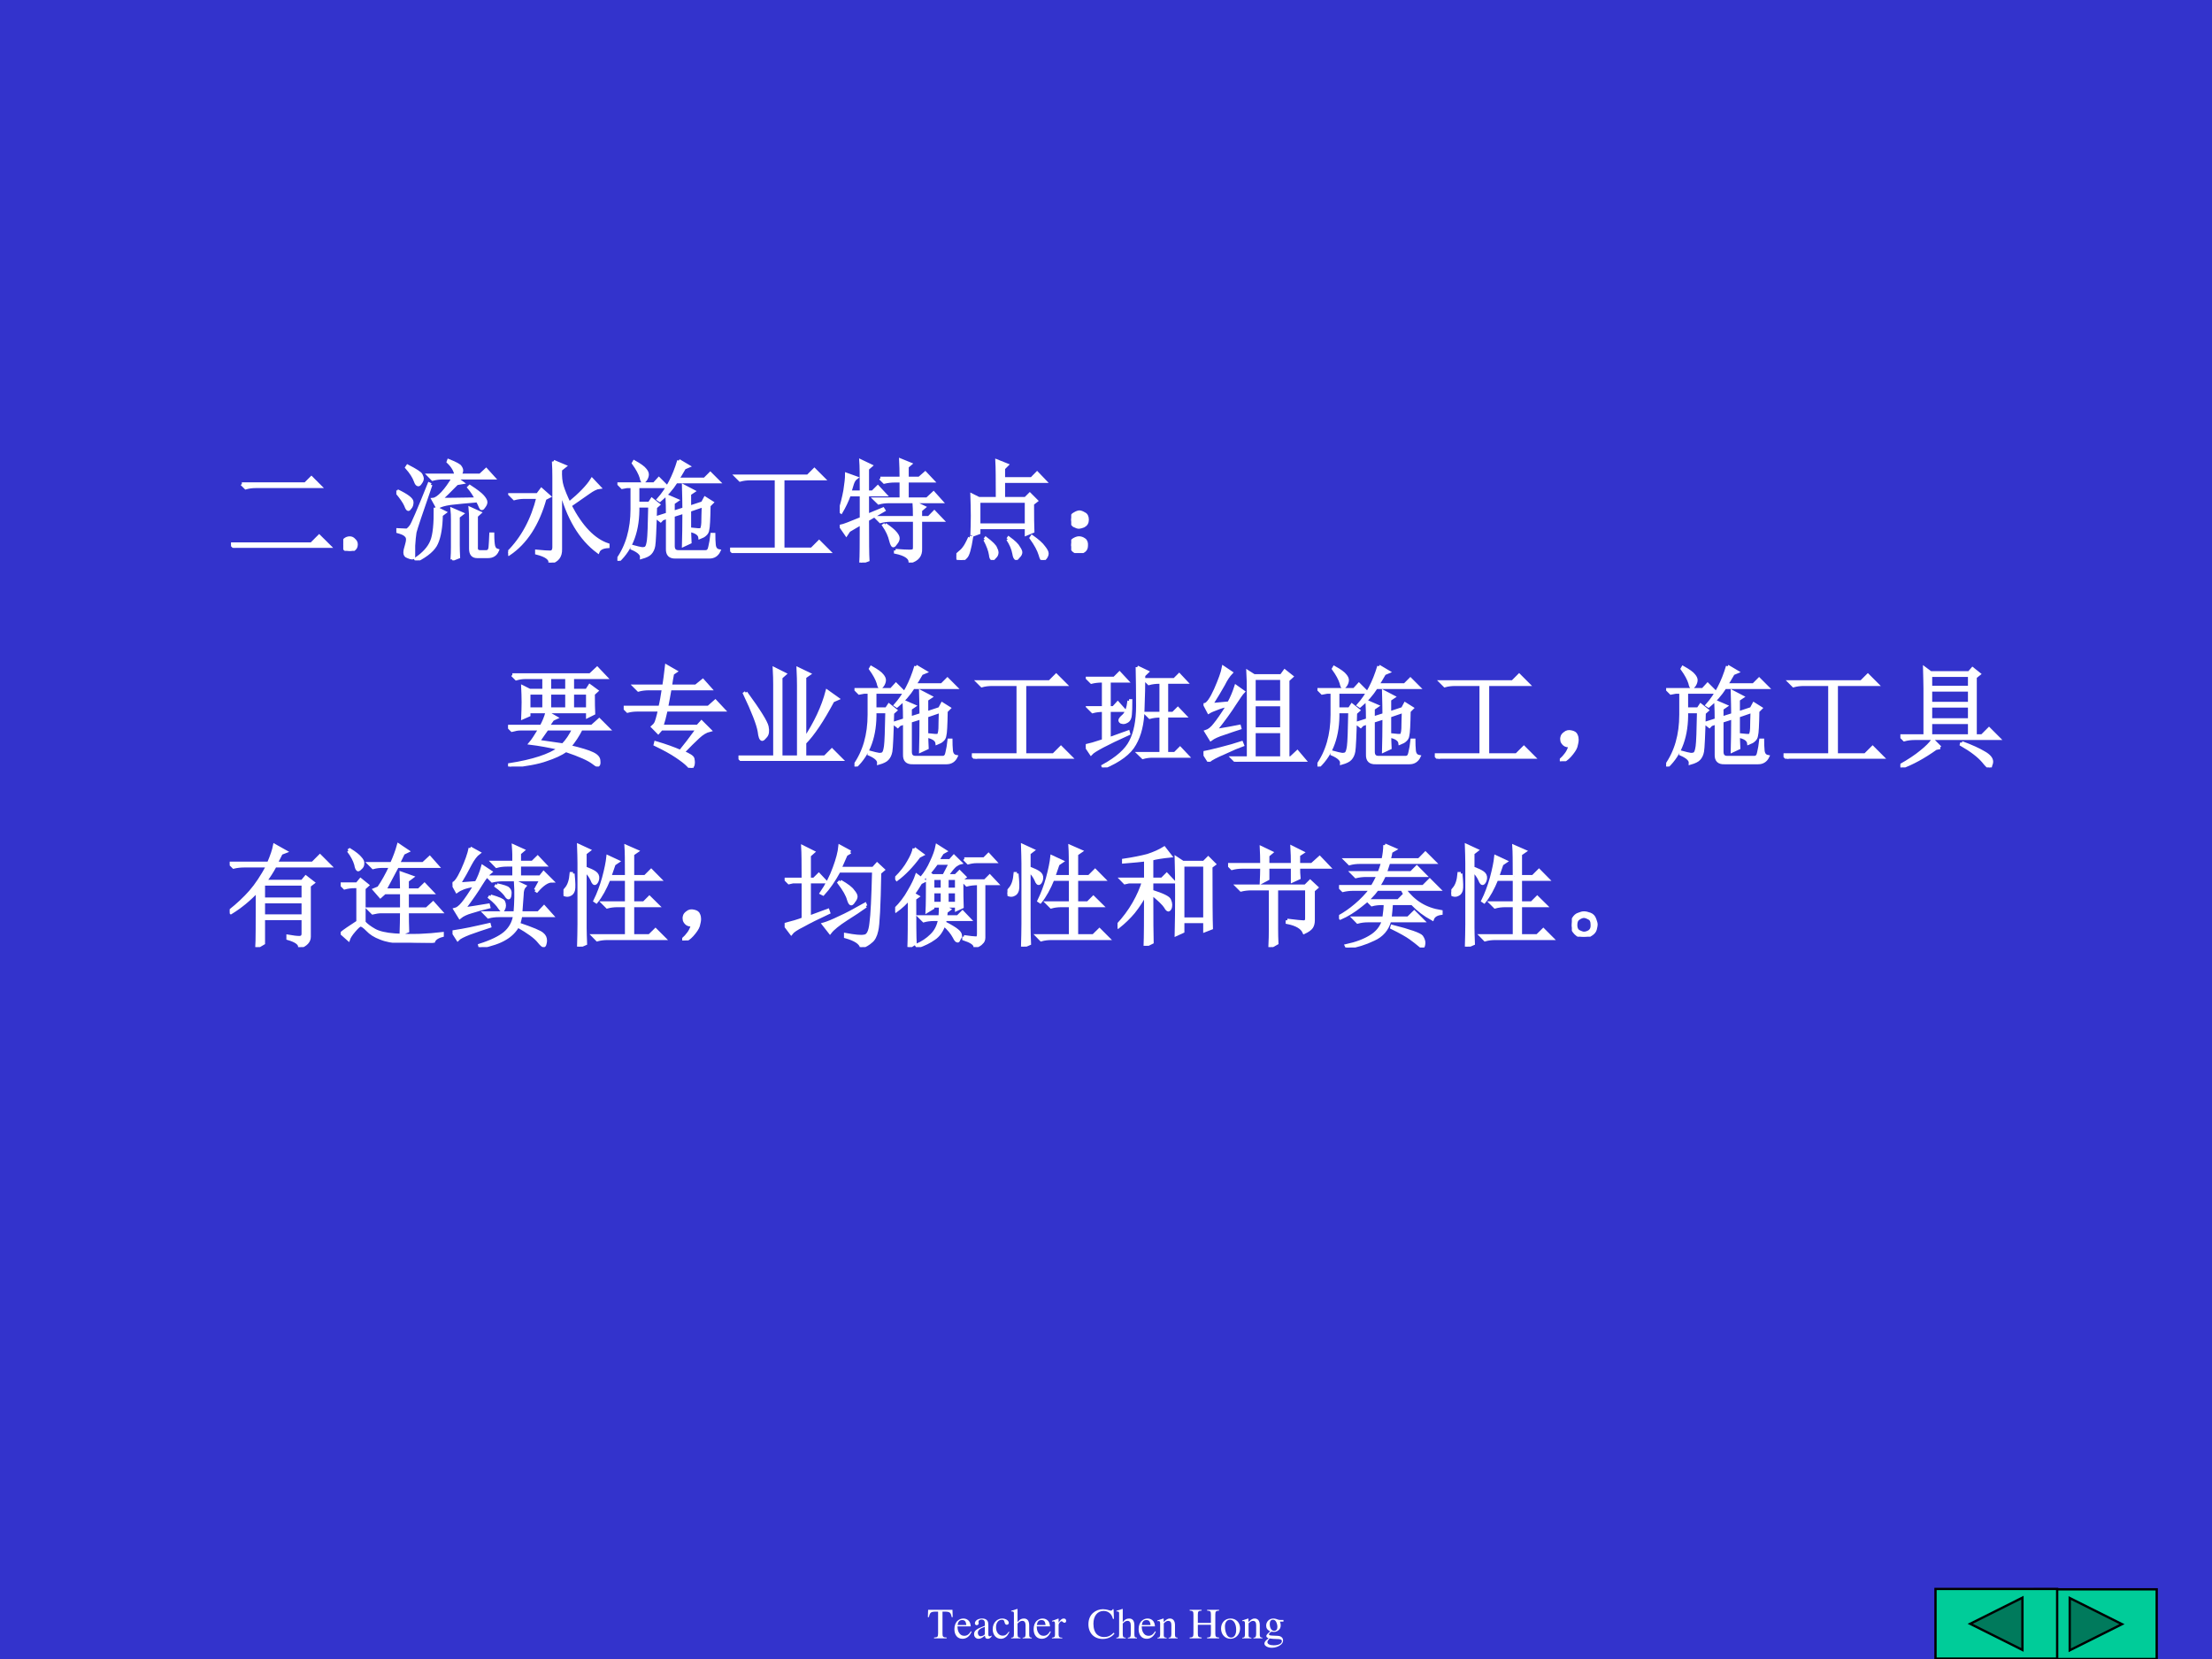 <?xml version="1.0" encoding="UTF-8" standalone="no"?>
<!DOCTYPE svg PUBLIC "-//W3C//DTD SVG 1.1//EN" "http://www.w3.org/Graphics/SVG/1.1/DTD/svg11.dtd">
<svg xmlns="http://www.w3.org/2000/svg" xmlns:xlink="http://www.w3.org/1999/xlink" version="1.1" width="720pt" height="540pt" viewBox="0 0 720 540">
<rect x="0" y="0" width="720" height="540" fill="#333333" stroke="none"/>
<g enable-background="new">
<g>
<g id="Layer-1" data-name="Artifact">
<clipPath id="cp47">
<path transform="matrix(1,0,0,-1,0,540)" d="M 0 0 L 720 0 L 720 540 L 0 540 Z " fill-rule="evenodd"/>
</clipPath>
<g clip-path="url(#cp47)">
<path transform="matrix(1,0,0,-1,0,540)" d="M 0 0 L 720 0 L 720 540 L 0 540 Z " fill="#3333cc" fill-rule="evenodd"/>
</g>
</g>
<g id="Layer-1" data-name="Span">
<clipPath id="cp48">
<path transform="matrix(1,0,0,-1,0,540)" d="M 0 0 L 720 0 L 720 540 L 0 540 Z " fill-rule="evenodd"/>
</clipPath>
<g clip-path="url(#cp48)">
<path transform="matrix(1,0,0,-1,0,540)" d="M 662.4 22.68 L 702 22.68 L 702 0 L 662.4 0 Z M 690.7 11.34 L 673.69 19.845 L 673.69 2.835 Z " fill="#00cc99" fill-rule="evenodd"/>
</g>
<path transform="matrix(1,0,0,-1,0,540)" d="M 690.7 11.34 L 673.69 19.845 L 673.69 2.835 Z " fill="#007a5c" fill-rule="evenodd"/>
<path transform="matrix(1,0,0,-1,0,540)" stroke-width=".75" stroke-linecap="butt" stroke-miterlimit="10" stroke-linejoin="miter" fill="none" stroke="#000000" d="M 690.7 11.34 L 673.69 2.835 L 673.69 19.845 Z "/>
<clipPath id="cp49">
<path transform="matrix(1,0,0,-1,0,540)" d="M 0 0 L 720 0 L 720 540 L 0 540 Z " fill-rule="evenodd"/>
</clipPath>
<g clip-path="url(#cp49)">
<path transform="matrix(1,0,0,-1,0,540)" stroke-width=".75" stroke-linecap="butt" stroke-miterlimit="10" stroke-linejoin="miter" fill="none" stroke="#000000" d="M 662.4 0 L 702 0 L 702 22.68 L 662.4 22.68 Z "/>
</g>
</g>
<g id="Layer-1" data-name="Span">
<path transform="matrix(1,0,0,-1,0,540)" d="M 630 22.8 L 669.6 22.8 L 669.6 .12 L 630 .12 Z M 641.29 11.46 L 658.3 19.965 L 658.3 2.955 Z " fill="#00cc99" fill-rule="evenodd"/>
<path transform="matrix(1,0,0,-1,0,540)" d="M 641.29 11.46 L 658.3 19.965 L 658.3 2.955 Z " fill="#007a5c" fill-rule="evenodd"/>
<path transform="matrix(1,0,0,-1,0,540)" stroke-width=".75" stroke-linecap="butt" stroke-miterlimit="10" stroke-linejoin="miter" fill="none" stroke="#000000" d="M 641.29 11.46 L 658.3 19.965 L 658.3 2.955 Z "/>
<clipPath id="cp50">
<path transform="matrix(1,0,0,-1,0,540)" d="M -0 0 L 720 0 L 720 540 L -0 540 Z " fill-rule="evenodd"/>
</clipPath>
<g clip-path="url(#cp50)">
<path transform="matrix(1,0,0,-1,0,540)" stroke-width=".75" stroke-linecap="butt" stroke-miterlimit="10" stroke-linejoin="miter" fill="none" stroke="#000000" d="M 630 .12 L 669.6 .12 L 669.6 22.8 L 630 22.8 Z "/>
</g>
</g>
<g id="Layer-1" data-name="Span">
<clipPath id="cp51">
<path transform="matrix(1,0,0,-1,0,540)" d="M 0 0 L 720 0 L 720 540 L 0 540 Z " fill-rule="evenodd"/>
</clipPath>
<g clip-path="url(#cp51)">
<symbol id="font_34_4bc">
<path d="M .098 .578 L .672 .578 L .727 .633 L .805 .555 L .223 .555 C .191 .555 .161 .551 .133 .543 L .098 .578 M 0 .035 L .727 .035 L .797 .105 L .891 .012 L .133 .012 C .096 .012 .064 .008 .035 0 L 0 .035 Z "/>
</symbol>
<use xlink:href="#font_34_4bc" transform="matrix(36,0,0,-36,75.193,178.325)" fill="#ffffff"/>
<use xlink:href="#font_34_4bc" stroke-width=".029" stroke-linecap="butt" stroke-miterlimit="10" stroke-linejoin="miter" transform="matrix(36,0,0,-36,75.193,178.325)" fill="none" stroke="#ffffff"/>
</g>
<clipPath id="cp53">
<path transform="matrix(1,0,0,-1,0,540)" d="M 0 0 L 720 0 L 720 540 L 0 540 Z " fill-rule="evenodd"/>
</clipPath>
<g clip-path="url(#cp53)">
<symbol id="font_36_11">
<path d="M .059 0 C .043 0 .029 .005 .016 .016 C .005 .026 0 .04 0 .059 C 0 .077 .005 .091 .016 .102 C .029 .112 .043 .117 .059 .117 C .074 .117 .087 .111 .098 .098 C .111 .087 .117 .074 .117 .059 C .117 .04 .111 .026 .098 .016 C .087 .005 .074 0 .059 0 Z "/>
</symbol>
<use xlink:href="#font_36_11" transform="matrix(36,0,0,-36,111.731,179.309)" fill="#ffffff"/>
<use xlink:href="#font_36_11" stroke-width=".029" stroke-linecap="butt" stroke-miterlimit="10" stroke-linejoin="miter" transform="matrix(36,0,0,-36,111.731,179.309)" fill="none" stroke="#ffffff"/>
</g>
<clipPath id="cp55">
<path transform="matrix(1,0,0,-1,0,540)" d="M 0 0 L 720 0 L 720 540 L 0 540 Z " fill-rule="evenodd"/>
</clipPath>
<g clip-path="url(#cp55)">
<symbol id="font_34_2371">
<path d="M .504 .008 C .507 .047 .508 .085 .508 .121 L .508 .371 C .508 .402 .507 .432 .504 .461 L .594 .422 L .559 .395 L .559 .141 C .559 .104 .56 .068 .562 .031 L .504 .008 M .352 .477 L .438 .434 L .406 .41 C .404 .298 .389 .214 .363 .156 C .34 .102 .28 .049 .184 0 L .176 .012 C .249 .061 .297 .115 .32 .172 C .344 .229 .354 .331 .352 .477 M .672 .105 L .672 .363 C .672 .405 .671 .44 .668 .469 L .754 .43 L .723 .402 L .723 .121 C .72 .092 .732 .078 .758 .078 L .812 .078 C .833 .078 .845 .091 .848 .117 C .85 .143 .853 .184 .855 .238 L .871 .238 C .871 .186 .874 .15 .879 .129 C .884 .108 .896 .095 .914 .09 C .898 .053 .87 .035 .828 .035 L .73 .035 C .691 .035 .672 .059 .672 .105 M .727 .555 C .703 .596 .68 .632 .656 .66 L .664 .668 C .724 .629 .763 .599 .781 .578 C .799 .557 .809 .54 .809 .527 C .809 .514 .803 .501 .793 .488 C .785 .475 .779 .469 .773 .469 C .768 .469 .764 .473 .762 .48 C .754 .499 .745 .518 .734 .539 C .633 .531 .552 .523 .492 .516 C .435 .508 .395 .496 .371 .48 L .332 .551 C .355 .553 .384 .573 .418 .609 C .452 .646 .484 .691 .516 .746 L .422 .746 C .388 .746 .357 .742 .328 .734 L .293 .77 L .539 .77 C .534 .811 .51 .852 .469 .891 L .473 .902 C .538 .876 .573 .857 .578 .844 C .586 .833 .59 .823 .59 .812 C .59 .799 .583 .785 .57 .77 L .758 .77 L .812 .82 L .879 .746 L .535 .746 L .594 .703 L .547 .695 C .479 .625 .43 .577 .398 .551 C .453 .551 .562 .552 .727 .555 M .312 .684 C .224 .431 .176 .288 .168 .254 C .163 .223 .159 .182 .156 .133 C .156 .086 .156 .053 .156 .035 C .156 .027 .151 .023 .141 .023 C .133 .023 .12 .027 .102 .035 C .086 .04 .078 .052 .078 .07 C .078 .086 .082 .105 .09 .129 C .098 .155 .102 .176 .102 .191 C .102 .207 .095 .22 .082 .23 C .072 .241 .047 .251 .008 .262 L .008 .277 C .055 .275 .083 .273 .094 .273 C .104 .276 .117 .288 .133 .309 C .148 .329 .203 .457 .297 .691 L .312 .684 M .008 .629 C .096 .587 .141 .553 .141 .527 C .141 .504 .135 .487 .125 .477 C .117 .466 .112 .461 .109 .461 C .102 .461 .094 .473 .086 .496 C .073 .527 .044 .569 0 .621 L .008 .629 M .102 .852 C .174 .815 .215 .789 .223 .773 C .23 .758 .234 .747 .234 .742 C .234 .729 .229 .716 .219 .703 C .211 .69 .204 .684 .199 .684 C .189 .684 .18 .695 .172 .719 C .159 .755 .133 .796 .094 .84 L .102 .852 Z "/>
</symbol>
<symbol id="font_34_2264">
<path d="M .41 .914 L .512 .871 L .473 .84 C .47 .78 .475 .729 .488 .688 C .501 .646 .522 .595 .551 .535 C .652 .618 .721 .69 .758 .75 L .824 .68 C .798 .677 .766 .661 .727 .633 C .685 .604 .629 .565 .559 .516 C .66 .32 .775 .202 .902 .16 L .902 .145 C .853 .142 .823 .126 .812 .098 C .654 .215 .54 .405 .473 .668 L .473 .121 C .475 .056 .444 .016 .379 0 C .382 .036 .341 .065 .258 .086 L .258 .102 C .318 .096 .358 .094 .379 .094 C .402 .094 .414 .109 .414 .141 L .414 .77 C .414 .819 .413 .867 .41 .914 M .008 .078 L 0 .09 C .13 .22 .22 .387 .27 .59 L .148 .59 C .115 .59 .083 .586 .055 .578 L .02 .613 L .266 .613 L .301 .66 L .371 .598 L .332 .578 C .267 .346 .159 .18 .008 .078 Z "/>
</symbol>
<symbol id="font_34_1bed">
<path d="M .555 .906 L .641 .855 L .605 .84 C .577 .79 .556 .757 .543 .738 L .789 .738 L .84 .789 L .914 .715 L .531 .715 C .49 .65 .44 .594 .383 .547 L .371 .555 C .452 .646 .513 .763 .555 .906 M .504 .438 L .602 .469 C .602 .526 .6 .595 .598 .676 L .688 .629 L .652 .605 L .652 .484 L .77 .523 L .793 .566 L .855 .527 L .828 .5 C .826 .375 .822 .302 .816 .281 C .814 .263 .806 .249 .793 .238 C .783 .228 .767 .219 .746 .211 C .743 .237 .72 .257 .676 .27 L .676 .285 C .717 .28 .743 .279 .754 .281 C .764 .284 .771 .305 .773 .344 C .773 .383 .775 .435 .777 .5 L .652 .457 L .652 .289 C .652 .253 .654 .212 .656 .168 L .598 .141 C .6 .216 .602 .316 .602 .441 L .504 .41 L .504 .133 C .504 .099 .52 .082 .551 .082 L .797 .082 C .818 .082 .831 .096 .836 .125 C .844 .156 .85 .194 .855 .238 L .871 .238 C .871 .207 .872 .176 .875 .145 C .878 .113 .892 .095 .918 .09 C .9 .053 .871 .035 .832 .035 L .527 .035 C .475 .033 .451 .057 .453 .109 L .453 .395 L .406 .379 L .391 .363 L .355 .391 L .453 .422 C .453 .471 .452 .526 .449 .586 L .539 .547 L .504 .523 L .504 .438 M .008 0 L 0 .008 C .089 .133 .133 .286 .133 .469 L .133 .672 L .086 .672 L .043 .664 L .012 .695 L .332 .695 L .375 .742 L .445 .672 L .184 .672 L .184 .52 L .289 .52 L .312 .555 L .371 .508 L .344 .484 C .339 .281 .333 .165 .328 .137 C .323 .108 .312 .086 .297 .07 C .284 .055 .258 .042 .219 .031 C .221 .06 .193 .087 .133 .113 L .137 .129 C .176 .118 .204 .112 .223 .109 C .243 .109 .257 .113 .262 .121 C .27 .129 .276 .15 .281 .184 C .286 .22 .29 .324 .293 .496 L .184 .496 C .189 .28 .13 .115 .008 0 M .152 .895 C .204 .866 .237 .842 .25 .824 C .263 .809 .27 .794 .27 .781 C .27 .766 .264 .75 .254 .734 C .243 .721 .237 .715 .234 .715 C .227 .715 .22 .728 .215 .754 C .204 .79 .181 .833 .145 .883 L .152 .895 Z "/>
</symbol>
<symbol id="font_34_1415">
<path d="M .055 .695 L .703 .695 L .762 .754 L .844 .672 L .477 .672 L .477 .035 L .738 .035 L .805 .102 L .895 .012 L .129 .012 C .095 .012 .064 .008 .035 0 L 0 .035 L .418 .035 L .418 .672 L .184 .672 C .15 .672 .118 .668 .09 .66 L .055 .695 Z "/>
</symbol>
<symbol id="font_34_28a9">
<path d="M .367 .762 L .555 .762 C .555 .829 .553 .884 .551 .926 L .637 .891 L .609 .867 L .609 .762 L .719 .762 L .773 .809 L .84 .738 L .609 .738 L .609 .574 L .789 .574 L .848 .629 L .918 .551 L .445 .551 C .411 .551 .38 .547 .352 .539 L .316 .574 L .555 .574 L .555 .738 L .496 .738 C .462 .738 .431 .734 .402 .727 L .367 .762 M .504 .109 C .564 .104 .605 .102 .629 .102 C .642 .102 .652 .103 .66 .105 C .671 .108 .676 .118 .676 .137 L .676 .383 L .461 .383 C .427 .383 .396 .379 .367 .371 L .332 .406 L .676 .406 C .676 .469 .674 .514 .672 .543 L .762 .5 L .73 .473 L .73 .406 L .805 .406 L .855 .457 L .926 .383 L .73 .383 L .73 .125 C .733 .065 .702 .026 .637 .008 C .634 .047 .59 .076 .504 .094 L .504 .109 M .41 .344 C .457 .312 .488 .286 .504 .266 C .52 .247 .527 .232 .527 .219 C .527 .206 .521 .191 .508 .176 C .497 .16 .49 .152 .484 .152 C .477 .152 .469 .168 .461 .199 C .451 .243 .43 .289 .398 .336 L .41 .344 M .191 0 C .194 .049 .195 .168 .195 .355 C .159 .335 .121 .312 .082 .289 L .059 .254 L .008 .328 C .034 .333 .096 .357 .195 .398 L .195 .613 L .086 .613 C .065 .556 .04 .504 .012 .457 L 0 .465 C .021 .53 .036 .592 .047 .652 C .057 .715 .062 .763 .062 .797 L .148 .766 C .133 .755 .121 .737 .113 .711 C .105 .685 .098 .66 .09 .637 L .195 .637 C .195 .785 .194 .879 .191 .918 L .281 .875 L .25 .848 L .25 .637 L .297 .637 L .344 .684 L .41 .613 L .25 .613 L .25 .426 L .391 .484 L .398 .473 L .25 .387 C .25 .189 .251 .068 .254 .023 L .191 0 Z "/>
</symbol>
<symbol id="font_34_26e9">
<path d="M .203 .531 L .203 .316 L .633 .316 L .633 .531 L .203 .531 M .141 .223 C .143 .277 .145 .336 .145 .398 C .145 .461 .143 .523 .141 .586 L .203 .555 L .371 .555 C .371 .729 .37 .842 .367 .895 L .457 .859 L .426 .828 L .426 .734 L .68 .734 L .73 .785 L .801 .711 L .426 .711 L .426 .555 L .625 .555 L .664 .594 L .723 .535 L .688 .508 C .688 .385 .689 .302 .691 .258 L .633 .234 L .633 .293 L .203 .293 L .203 .246 L .141 .223 M .121 .203 L .137 .203 C .121 .102 .104 .043 .086 .027 C .07 .009 .056 0 .043 0 C .035 0 .026 .004 .016 .012 C .005 .017 0 .023 0 .031 C 0 .039 .007 .048 .02 .059 C .043 .077 .06 .094 .07 .109 C .083 .125 .1 .156 .121 .203 M .258 .184 L .266 .195 C .32 .154 .35 .124 .355 .105 C .363 .09 .367 .078 .367 .07 C .367 .052 .361 .038 .348 .027 C .337 .014 .331 .008 .328 .008 C .318 .008 .311 .021 .309 .047 C .303 .086 .286 .132 .258 .184 M .465 .188 L .473 .199 C .522 .163 .552 .134 .562 .113 C .576 .092 .582 .078 .582 .07 C .582 .057 .576 .044 .562 .031 C .552 .018 .546 .012 .543 .012 C .533 .012 .525 .027 .52 .059 C .512 .103 .493 .146 .465 .188 M .676 .199 L .684 .211 C .736 .174 .771 .143 .789 .117 C .81 .091 .82 .072 .82 .059 C .82 .046 .815 .033 .805 .02 C .794 .007 .788 0 .785 0 C .775 0 .766 .016 .758 .047 C .745 .091 .717 .142 .676 .199 Z "/>
</symbol>
<symbol id="font_34_2d6">
<path d="M .117 .121 C .133 .111 .139 .092 .137 .066 C .137 .043 .128 .026 .109 .016 C .091 .005 .078 0 .07 0 C .062 0 .049 .005 .031 .016 C .013 .026 .003 .044 0 .07 C 0 .096 .008 .113 .023 .121 C .042 .132 .057 .137 .07 .137 C .086 .137 .102 .132 .117 .121 M .117 .355 C .135 .348 .145 .329 .145 .301 C .145 .275 .134 .257 .113 .246 C .092 .238 .078 .234 .07 .234 C .057 .234 .042 .24 .023 .25 C .008 .263 0 .281 0 .305 C .003 .331 .013 .348 .031 .355 C .049 .366 .064 .371 .074 .371 C .085 .371 .099 .366 .117 .355 Z "/>
</symbol>
<use xlink:href="#font_34_2371" transform="matrix(36,0,0,-36,129.007,182.403)" fill="#ffffff"/>
<use xlink:href="#font_34_2264" transform="matrix(36,0,0,-36,165.408,183.106)" fill="#ffffff"/>
<use xlink:href="#font_34_1bed" transform="matrix(36,0,0,-36,200.966,182.544)" fill="#ffffff"/>
<use xlink:href="#font_34_1415" transform="matrix(36,0,0,-36,237.648,180.013)" fill="#ffffff"/>
<use xlink:href="#font_34_28a9" transform="matrix(36,0,0,-36,273.346,183.106)" fill="#ffffff"/>
<use xlink:href="#font_34_26e9" transform="matrix(36,0,0,-36,311.294,182.263)" fill="#ffffff"/>
<use xlink:href="#font_34_2d6" transform="matrix(36,0,0,-36,348.68,180.013)" fill="#ffffff"/>
<use xlink:href="#font_34_2371" stroke-width=".029" stroke-linecap="butt" stroke-miterlimit="10" stroke-linejoin="miter" transform="matrix(36,0,0,-36,129.007,182.403)" fill="none" stroke="#ffffff"/>
<use xlink:href="#font_34_2264" stroke-width=".029" stroke-linecap="butt" stroke-miterlimit="10" stroke-linejoin="miter" transform="matrix(36,0,0,-36,165.408,183.106)" fill="none" stroke="#ffffff"/>
<use xlink:href="#font_34_1bed" stroke-width=".029" stroke-linecap="butt" stroke-miterlimit="10" stroke-linejoin="miter" transform="matrix(36,0,0,-36,200.966,182.544)" fill="none" stroke="#ffffff"/>
<use xlink:href="#font_34_1415" stroke-width=".029" stroke-linecap="butt" stroke-miterlimit="10" stroke-linejoin="miter" transform="matrix(36,0,0,-36,237.648,180.013)" fill="none" stroke="#ffffff"/>
<use xlink:href="#font_34_28a9" stroke-width=".029" stroke-linecap="butt" stroke-miterlimit="10" stroke-linejoin="miter" transform="matrix(36,0,0,-36,273.346,183.106)" fill="none" stroke="#ffffff"/>
<use xlink:href="#font_34_26e9" stroke-width=".029" stroke-linecap="butt" stroke-miterlimit="10" stroke-linejoin="miter" transform="matrix(36,0,0,-36,311.294,182.263)" fill="none" stroke="#ffffff"/>
<use xlink:href="#font_34_2d6" stroke-width=".029" stroke-linecap="butt" stroke-miterlimit="10" stroke-linejoin="miter" transform="matrix(36,0,0,-36,348.68,180.013)" fill="none" stroke="#ffffff"/>
</g>
</g>
<g id="Layer-1" data-name="Span">
<clipPath id="cp56">
<path transform="matrix(1,0,0,-1,0,540)" d="M 0 0 L 720 0 L 720 540 L 0 540 Z " fill-rule="evenodd"/>
</clipPath>
<g clip-path="url(#cp56)">
<symbol id="font_36_3">
<path d="M 0 0 L 0 0 Z "/>
</symbol>
<use xlink:href="#font_36_3" transform="matrix(36.024,0,0,-36.024,73.224,246.41)" fill="#ffffff"/>
<use xlink:href="#font_36_3" transform="matrix(36.024,0,0,-36.024,91.344,246.41)" fill="#ffffff"/>
<use xlink:href="#font_36_3" transform="matrix(36.024,0,0,-36.024,109.464,246.41)" fill="#ffffff"/>
<use xlink:href="#font_36_3" transform="matrix(36.024,0,0,-36.024,127.584,246.41)" fill="#ffffff"/>
<use xlink:href="#font_36_3" transform="matrix(36.024,0,0,-36.024,145.704,246.41)" fill="#ffffff"/>
<use xlink:href="#font_36_3" stroke-width=".029" stroke-linecap="butt" stroke-miterlimit="10" stroke-linejoin="miter" transform="matrix(36.024,0,0,-36.024,73.224,246.41)" fill="none" stroke="#ffffff"/>
<use xlink:href="#font_36_3" stroke-width=".029" stroke-linecap="butt" stroke-miterlimit="10" stroke-linejoin="miter" transform="matrix(36.024,0,0,-36.024,91.344,246.41)" fill="none" stroke="#ffffff"/>
<use xlink:href="#font_36_3" stroke-width=".029" stroke-linecap="butt" stroke-miterlimit="10" stroke-linejoin="miter" transform="matrix(36.024,0,0,-36.024,109.464,246.41)" fill="none" stroke="#ffffff"/>
<use xlink:href="#font_36_3" stroke-width=".029" stroke-linecap="butt" stroke-miterlimit="10" stroke-linejoin="miter" transform="matrix(36.024,0,0,-36.024,127.584,246.41)" fill="none" stroke="#ffffff"/>
<use xlink:href="#font_36_3" stroke-width=".029" stroke-linecap="butt" stroke-miterlimit="10" stroke-linejoin="miter" transform="matrix(36.024,0,0,-36.024,145.704,246.41)" fill="none" stroke="#ffffff"/>
</g>
<clipPath id="cp57">
<path transform="matrix(1,0,0,-1,0,540)" d="M 0 0 L 720 0 L 720 540 L 0 540 Z " fill-rule="evenodd"/>
</clipPath>
<g clip-path="url(#cp57)">
<symbol id="font_34_3fb1">
<path d="M .375 .805 L .375 .688 L .531 .688 L .531 .805 L .375 .805 M .188 .664 L .188 .52 L .324 .52 L .324 .664 L .188 .664 M .375 .664 L .375 .52 L .531 .52 L .531 .664 L .375 .664 M .582 .664 L .582 .52 L .719 .52 L .719 .664 L .582 .664 M .039 .828 L .742 .828 L .805 .887 L .883 .805 L .582 .805 L .582 .688 L .711 .688 L .738 .73 L .801 .684 L .77 .656 C .77 .576 .771 .517 .773 .48 L .719 .453 L .719 .496 L .188 .496 L .188 .465 L .133 .441 C .135 .491 .137 .538 .137 .582 C .137 .629 .135 .674 .133 .719 L .195 .688 L .324 .688 L .324 .805 L .156 .805 C .13 .805 .103 .801 .074 .793 L .039 .828 M .352 .34 C .333 .314 .307 .276 .273 .227 C .331 .219 .405 .208 .496 .195 C .533 .232 .565 .28 .594 .34 L .352 .34 M .352 .488 L .434 .441 L .402 .426 C .389 .408 .375 .387 .359 .363 L .758 .363 L .824 .422 L .906 .34 L .66 .34 C .632 .283 .596 .229 .555 .18 C .656 .156 .725 .135 .762 .117 C .801 .099 .82 .077 .82 .051 C .823 .025 .819 .012 .809 .012 C .801 .012 .788 .02 .77 .035 C .73 .066 .648 .103 .523 .145 C .477 .113 .417 .086 .344 .062 C .273 .036 .164 .016 .016 0 L .012 .016 C .225 .049 .376 .099 .465 .164 C .371 .185 .284 .201 .203 .211 C .221 .232 .25 .275 .289 .34 L .109 .34 C .089 .34 .064 .336 .035 .328 L 0 .363 L .301 .363 C .324 .405 .341 .447 .352 .488 Z "/>
</symbol>
<symbol id="font_34_443">
<path d="M .328 .547 C .339 .591 .349 .647 .359 .715 L .227 .715 C .193 .715 .161 .711 .133 .703 L .098 .738 L .363 .738 C .371 .788 .379 .848 .387 .918 L .469 .871 L .441 .852 C .434 .815 .427 .777 .422 .738 L .652 .738 L .715 .789 L .781 .715 L .418 .715 C .408 .655 .397 .599 .387 .547 L .766 .547 L .828 .602 L .902 .523 L .383 .523 C .37 .464 .357 .414 .344 .375 L .668 .375 L .703 .414 L .777 .34 C .743 .332 .708 .311 .672 .277 C .635 .243 .59 .198 .535 .141 C .592 .117 .622 .098 .625 .082 C .628 .066 .629 .055 .629 .047 C .629 .034 .626 .023 .621 .016 C .618 .005 .616 0 .613 0 C .605 0 .595 .008 .582 .023 C .559 .047 .523 .074 .477 .105 C .43 .137 .366 .172 .285 .211 L .289 .227 C .378 .201 .452 .174 .512 .148 C .551 .195 .603 .263 .668 .352 L .34 .352 L .312 .32 L .262 .371 C .275 .382 .284 .392 .289 .402 C .297 .415 .309 .456 .324 .523 L .129 .523 C .095 .523 .064 .52 .035 .512 L 0 .547 L .328 .547 Z "/>
</symbol>
<symbol id="font_34_44a">
<path d="M .066 .617 C .186 .453 .25 .35 .258 .309 C .266 .27 .262 .241 .246 .223 C .23 .204 .22 .195 .215 .195 C .202 .195 .193 .219 .188 .266 C .177 .331 .133 .445 .055 .609 L .066 .617 M .328 .688 C .328 .729 .327 .777 .324 .832 L .418 .785 L .383 .754 L .383 .035 L .543 .035 L .543 .684 C .543 .72 .542 .77 .539 .832 L .637 .785 L .598 .758 L .598 .195 C .697 .344 .764 .488 .801 .629 L .895 .562 L .852 .543 C .758 .366 .673 .24 .598 .164 L .598 .035 L .781 .035 L .844 .098 L .93 .012 L .129 .012 C .095 .012 .064 .008 .035 0 L 0 .035 L .328 .035 L .328 .688 Z "/>
</symbol>
<symbol id="font_34_2a1d">
<path d="M .391 .602 L .406 .602 C .406 .547 .405 .505 .402 .477 C .4 .448 .391 .428 .375 .418 C .362 .41 .35 .406 .34 .406 C .335 .406 .328 .408 .32 .41 C .312 .415 .309 .421 .309 .426 C .309 .434 .319 .447 .34 .465 C .366 .488 .383 .534 .391 .602 M .465 .906 L .555 .863 L .523 .832 C .523 .751 .521 .647 .516 .52 C .513 .395 .488 .292 .441 .211 C .397 .13 .303 .06 .16 0 L .156 .012 C .284 .082 .367 .156 .406 .234 C .448 .315 .469 .422 .469 .555 C .469 .69 .467 .807 .465 .906 M .211 .258 L .383 .32 L .387 .305 C .186 .214 .073 .154 .047 .125 L 0 .195 C .029 .201 .082 .216 .16 .242 L .16 .516 C .124 .516 .091 .512 .062 .504 L .027 .539 L .16 .539 L .16 .781 L .145 .781 C .111 .781 .079 .777 .051 .77 L .016 .805 L .258 .805 L .305 .852 L .371 .781 L .211 .781 L .211 .539 L .25 .539 L .289 .582 L .348 .516 L .211 .516 L .211 .258 M .535 .793 L .801 .793 L .844 .836 L .906 .77 L .73 .77 L .73 .488 L .789 .488 L .832 .531 L .895 .465 L .73 .465 L .73 .125 L .805 .125 L .852 .172 L .918 .102 L .602 .102 C .573 .102 .544 .098 .516 .09 L .48 .125 L .68 .125 L .68 .465 C .641 .465 .607 .461 .578 .453 L .543 .488 L .68 .488 L .68 .77 L .664 .77 C .63 .77 .599 .766 .57 .758 L .535 .793 Z "/>
</symbol>
<symbol id="font_34_34f4">
<path d="M .105 .281 C .204 .297 .277 .31 .324 .32 L .328 .305 C .294 .294 .247 .279 .188 .258 C .13 .24 .09 .221 .066 .203 L .023 .273 C .049 .281 .076 .302 .102 .336 C .13 .37 .171 .428 .223 .512 C .184 .504 .148 .493 .117 .48 C .089 .47 .065 .46 .047 .449 L .012 .516 C .038 .521 .07 .566 .109 .652 C .148 .741 .172 .807 .18 .852 L .25 .805 C .227 .781 .203 .746 .18 .699 C .154 .652 .117 .591 .07 .516 L .23 .531 C .257 .581 .277 .63 .293 .68 L .359 .633 C .346 .62 .32 .583 .281 .523 C .242 .461 .184 .38 .105 .281 M 0 .082 C .031 .087 .082 .099 .152 .117 C .225 .135 .289 .154 .344 .172 L .352 .152 C .315 .139 .26 .116 .188 .082 C .115 .051 .068 .026 .047 .008 L 0 .082 M .457 .754 L .457 .539 L .707 .539 L .707 .754 L .457 .754 M .457 .516 L .457 .297 L .707 .297 L .707 .516 L .457 .516 M .457 .273 L .457 .035 L .707 .035 L .707 .273 L .457 .273 M .406 .586 C .406 .693 .405 .768 .402 .812 L .457 .777 L .703 .777 L .734 .82 L .797 .77 L .762 .738 L .762 .035 L .789 .035 L .848 .09 L .914 .012 L .391 .012 C .357 .012 .326 .008 .297 0 L .262 .035 L .406 .035 L .406 .586 Z "/>
</symbol>
<use xlink:href="#font_34_3fb1" transform="matrix(36.024,0,0,-36.024,165.368,249.506)" fill="#ffffff"/>
<use xlink:href="#font_34_443" transform="matrix(36.024,0,0,-36.024,203.013,249.928)" fill="#ffffff"/>
<use xlink:href="#font_34_44a" transform="matrix(36.024,0,0,-36.024,240.377,247.676)" fill="#ffffff"/>
<use xlink:href="#font_34_1bed" transform="matrix(36.024,0,0,-36.024,278.13,249.506)" fill="#ffffff"/>
<use xlink:href="#font_34_1415" transform="matrix(36.024,0,0,-36.024,316.338,246.973)" fill="#ffffff"/>
<use xlink:href="#font_34_2a1d" transform="matrix(36.024,0,0,-36.024,353.42,249.787)" fill="#ffffff"/>
<use xlink:href="#font_34_34f4" transform="matrix(36.024,0,0,-36.024,391.736,247.958)" fill="#ffffff"/>
<use xlink:href="#font_34_1bed" transform="matrix(36.024,0,0,-36.024,428.818,249.506)" fill="#ffffff"/>
<use xlink:href="#font_34_1415" transform="matrix(36.024,0,0,-36.024,467.026,246.973)" fill="#ffffff"/>
<use xlink:href="#font_34_3fb1" stroke-width=".029" stroke-linecap="butt" stroke-miterlimit="10" stroke-linejoin="miter" transform="matrix(36.024,0,0,-36.024,165.368,249.506)" fill="none" stroke="#ffffff"/>
<use xlink:href="#font_34_443" stroke-width=".029" stroke-linecap="butt" stroke-miterlimit="10" stroke-linejoin="miter" transform="matrix(36.024,0,0,-36.024,203.013,249.928)" fill="none" stroke="#ffffff"/>
<use xlink:href="#font_34_44a" stroke-width=".029" stroke-linecap="butt" stroke-miterlimit="10" stroke-linejoin="miter" transform="matrix(36.024,0,0,-36.024,240.377,247.676)" fill="none" stroke="#ffffff"/>
<use xlink:href="#font_34_1bed" stroke-width=".029" stroke-linecap="butt" stroke-miterlimit="10" stroke-linejoin="miter" transform="matrix(36.024,0,0,-36.024,278.13,249.506)" fill="none" stroke="#ffffff"/>
<use xlink:href="#font_34_1415" stroke-width=".029" stroke-linecap="butt" stroke-miterlimit="10" stroke-linejoin="miter" transform="matrix(36.024,0,0,-36.024,316.338,246.973)" fill="none" stroke="#ffffff"/>
<use xlink:href="#font_34_2a1d" stroke-width=".029" stroke-linecap="butt" stroke-miterlimit="10" stroke-linejoin="miter" transform="matrix(36.024,0,0,-36.024,353.42,249.787)" fill="none" stroke="#ffffff"/>
<use xlink:href="#font_34_34f4" stroke-width=".029" stroke-linecap="butt" stroke-miterlimit="10" stroke-linejoin="miter" transform="matrix(36.024,0,0,-36.024,391.736,247.958)" fill="none" stroke="#ffffff"/>
<use xlink:href="#font_34_1bed" stroke-width=".029" stroke-linecap="butt" stroke-miterlimit="10" stroke-linejoin="miter" transform="matrix(36.024,0,0,-36.024,428.818,249.506)" fill="none" stroke="#ffffff"/>
<use xlink:href="#font_34_1415" stroke-width=".029" stroke-linecap="butt" stroke-miterlimit="10" stroke-linejoin="miter" transform="matrix(36.024,0,0,-36.024,467.026,246.973)" fill="none" stroke="#ffffff"/>
</g>
<clipPath id="cp58">
<path transform="matrix(1,0,0,-1,0,540)" d="M 0 0 L 720 0 L 720 540 L 0 540 Z " fill-rule="evenodd"/>
</clipPath>
<g clip-path="url(#cp58)">
<symbol id="font_34_2c8">
<path d="M .055 .061 C .07 .079 .083 .105 .094 .139 C .07 .139 .053 .143 .043 .151 C .033 .159 .025 .169 .02 .182 C .017 .195 .017 .207 .02 .217 C .022 .23 .031 .242 .047 .253 C .062 .266 .082 .27 .105 .264 C .129 .259 .143 .249 .148 .233 C .154 .22 .156 .207 .156 .194 C .156 .178 .152 .158 .145 .132 C .137 .108 .118 .081 .09 .049 C .064 .021 .042 .005 .023 .003 C .008 0 0 0 0 .003 C 0 .005 .004 .009 .012 .014 C .027 .027 .042 .043 .055 .061 Z "/>
</symbol>
<use xlink:href="#font_34_2c8" transform="matrix(36.024,0,0,-36.024,507.712,247.77)" fill="#ffffff"/>
<use xlink:href="#font_34_2c8" stroke-width=".029" stroke-linecap="butt" stroke-miterlimit="10" stroke-linejoin="miter" transform="matrix(36.024,0,0,-36.024,507.712,247.77)" fill="none" stroke="#ffffff"/>
</g>
<clipPath id="cp59">
<path transform="matrix(1,0,0,-1,0,540)" d="M 0 0 L 720 0 L 720 540 L 0 540 Z " fill-rule="evenodd"/>
</clipPath>
<g clip-path="url(#cp59)">
<symbol id="font_34_7a7">
<path d="M .359 .18 L .32 .172 C .211 .094 .105 .036 .004 0 L 0 .016 C .078 .06 .141 .102 .188 .141 C .237 .18 .272 .215 .293 .246 L .359 .18 M .555 .223 C .641 .191 .707 .161 .754 .133 C .801 .107 .824 .079 .824 .051 C .824 .043 .822 .033 .816 .02 C .814 .007 .811 0 .809 0 C .798 0 .779 .018 .75 .055 C .708 .104 .642 .155 .551 .207 L .555 .223 M .273 .832 L .273 .723 L .625 .723 L .625 .832 L .273 .832 M .273 .699 L .273 .578 L .625 .578 L .625 .699 L .273 .699 M .273 .555 L .273 .43 L .625 .43 L .625 .555 L .273 .555 M .273 .406 L .273 .285 L .625 .285 L .625 .406 L .273 .406 M .223 .711 C .223 .75 .221 .811 .219 .895 L .273 .855 L .621 .855 L .652 .891 L .711 .844 L .676 .816 L .676 .285 L .738 .285 L .801 .348 L .887 .262 L .129 .262 C .095 .262 .064 .258 .035 .25 L 0 .285 L .223 .285 L .223 .711 Z "/>
</symbol>
<use xlink:href="#font_34_1bed" transform="matrix(36.024,0,0,-36.024,542.327,249.506)" fill="#ffffff"/>
<use xlink:href="#font_34_1415" transform="matrix(36.024,0,0,-36.024,580.534,246.973)" fill="#ffffff"/>
<use xlink:href="#font_34_7a7" transform="matrix(36.024,0,0,-36.024,618.569,249.787)" fill="#ffffff"/>
<use xlink:href="#font_34_1bed" stroke-width=".029" stroke-linecap="butt" stroke-miterlimit="10" stroke-linejoin="miter" transform="matrix(36.024,0,0,-36.024,542.327,249.506)" fill="none" stroke="#ffffff"/>
<use xlink:href="#font_34_1415" stroke-width=".029" stroke-linecap="butt" stroke-miterlimit="10" stroke-linejoin="miter" transform="matrix(36.024,0,0,-36.024,580.534,246.973)" fill="none" stroke="#ffffff"/>
<use xlink:href="#font_34_7a7" stroke-width=".029" stroke-linecap="butt" stroke-miterlimit="10" stroke-linejoin="miter" transform="matrix(36.024,0,0,-36.024,618.569,249.787)" fill="none" stroke="#ffffff"/>
</g>
<clipPath id="cp60">
<path transform="matrix(1,0,0,-1,0,540)" d="M 0 0 L 720 0 L 720 540 L 0 540 Z " fill-rule="evenodd"/>
</clipPath>
<g clip-path="url(#cp60)">
<symbol id="font_34_1d39">
<path d="M .305 .57 L .305 .434 L .664 .434 L .664 .57 L .305 .57 M .305 .41 L .305 .281 L .664 .281 L .664 .41 L .305 .41 M .527 .098 C .572 .09 .605 .086 .629 .086 C .652 .086 .664 .098 .664 .121 L .664 .258 L .305 .258 L .305 .035 L .246 0 C .249 .044 .25 .214 .25 .508 C .177 .43 .098 .365 .012 .312 L 0 .324 C .073 .382 .135 .44 .188 .5 C .242 .562 .294 .641 .344 .734 L .129 .734 C .095 .734 .064 .73 .035 .723 L 0 .758 L .352 .758 C .38 .823 .398 .876 .406 .918 L .504 .863 L .465 .848 C .447 .811 .431 .781 .418 .758 L .75 .758 L .816 .824 L .906 .734 L .41 .734 C .382 .682 .352 .635 .32 .594 L .656 .594 L .688 .633 L .754 .582 L .719 .555 L .719 .094 C .719 .052 .69 .021 .633 0 C .635 .031 .6 .057 .527 .078 L .527 .098 Z "/>
</symbol>
<symbol id="font_34_460e">
<path d="M .344 .496 C .38 .548 .417 .613 .453 .691 L .375 .691 C .349 .691 .322 .688 .293 .68 L .258 .715 L .461 .715 C .487 .772 .508 .828 .523 .883 L .605 .828 L .566 .809 L .52 .715 L .746 .715 L .805 .77 L .875 .691 L .512 .691 L .398 .477 L .551 .477 C .551 .523 .549 .574 .547 .629 L .645 .594 L .602 .562 L .602 .477 L .707 .477 L .758 .527 L .828 .453 L .602 .453 L .602 .305 L .777 .305 L .836 .359 L .906 .281 L .602 .281 C .602 .219 .603 .16 .605 .105 L .547 .082 C .549 .147 .551 .214 .551 .281 L .367 .281 C .344 .281 .318 .277 .289 .27 L .254 .305 L .551 .305 L .551 .453 L .398 .453 L .359 .418 L .305 .48 L .344 .496 M .07 .832 L .082 .84 C .129 .811 .16 .786 .176 .766 C .194 .747 .202 .73 .199 .715 C .199 .699 .193 .686 .18 .676 C .169 .665 .163 .66 .16 .66 C .15 .66 .142 .676 .137 .707 C .126 .746 .104 .788 .07 .832 M .211 .184 C .232 .16 .263 .137 .305 .113 C .346 .09 .408 .076 .488 .07 C .569 .065 .645 .064 .715 .066 C .785 .069 .853 .074 .918 .082 L .918 .066 C .868 .053 .841 .031 .836 0 C .719 0 .622 .003 .547 .008 C .471 .01 .409 .022 .359 .043 C .31 .061 .271 .086 .242 .117 C .214 .146 .193 .16 .18 .16 C .169 .16 .15 .143 .121 .109 C .092 .076 .076 .049 .07 .031 L .008 .086 C .034 .107 .083 .141 .156 .188 L .156 .508 L .129 .508 C .095 .508 .064 .504 .035 .496 L 0 .531 L .148 .531 L .18 .57 L .242 .52 L .211 .492 L .211 .184 Z "/>
</symbol>
<symbol id="font_34_351d">
<path d="M .75 .516 L .801 .609 L .453 .609 C .419 .609 .388 .605 .359 .598 L .324 .633 L .555 .633 L .555 .742 L .492 .742 C .458 .742 .427 .738 .398 .73 L .363 .766 L .555 .766 L .555 .836 C .555 .859 .553 .885 .551 .914 L .637 .875 L .605 .848 L .605 .766 L .723 .766 L .77 .812 L .836 .742 L .605 .742 L .605 .633 L .793 .633 L .824 .672 L .898 .598 C .859 .598 .814 .568 .762 .508 L .75 .516 M .402 .562 C .462 .549 .496 .538 .504 .527 C .514 .517 .52 .505 .52 .492 C .52 .479 .518 .467 .516 .457 C .513 .449 .51 .445 .508 .445 C .5 .445 .491 .454 .48 .473 C .46 .499 .431 .525 .395 .551 L .402 .562 M .344 .461 C .417 .44 .456 .423 .461 .41 C .466 .4 .469 .388 .469 .375 C .469 .365 .466 .354 .461 .344 C .458 .336 .454 .332 .449 .332 C .444 .332 .436 .34 .426 .355 C .41 .382 .38 .413 .336 .449 L .344 .461 M .566 .309 C .574 .405 .576 .499 .57 .59 L .652 .551 C .637 .535 .629 .509 .629 .473 C .626 .434 .622 .379 .617 .309 L .777 .309 L .828 .363 L .898 .285 L .617 .285 C .612 .259 .605 .233 .598 .207 C .723 .165 .794 .135 .812 .117 C .831 .102 .84 .082 .84 .059 C .84 .051 .839 .042 .836 .031 C .833 .018 .829 .012 .824 .012 C .816 .012 .802 .025 .781 .051 C .75 .09 .686 .137 .59 .191 C .564 .145 .526 .107 .477 .078 C .427 .047 .352 .021 .25 0 L .246 .016 C .35 .049 .426 .086 .473 .125 C .522 .167 .552 .22 .562 .285 L .418 .285 C .384 .285 .353 .281 .324 .273 L .289 .309 L .566 .309 M .16 .895 L .238 .852 C .212 .833 .186 .799 .16 .75 C .134 .698 .1 .638 .059 .57 L .215 .582 C .238 .624 .258 .672 .273 .727 L .344 .68 C .32 .661 .292 .625 .258 .57 C .224 .513 .172 .438 .102 .344 C .156 .352 .23 .363 .324 .379 L .328 .363 C .273 .35 .221 .336 .172 .32 C .125 .307 .09 .29 .066 .27 L .023 .34 C .044 .345 .068 .363 .094 .395 C .12 .426 .158 .482 .207 .562 C .155 .552 .118 .543 .098 .535 C .077 .527 .057 .517 .039 .504 L 0 .574 C .023 .574 .053 .615 .09 .695 C .126 .776 .15 .842 .16 .895 M .004 .137 C .056 .145 .107 .154 .156 .164 C .206 .174 .264 .188 .332 .203 L .336 .188 C .271 .167 .21 .146 .152 .125 C .098 .104 .062 .086 .047 .07 L .004 .137 Z "/>
</symbol>
<symbol id="font_34_1657">
<path d="M .57 .633 C .57 .773 .569 .865 .566 .906 L .664 .863 L .625 .836 L .625 .633 L .738 .633 L .793 .688 L .871 .609 L .625 .609 L .625 .395 L .727 .395 L .777 .445 L .852 .371 L .625 .371 L .625 .098 L .777 .098 L .832 .152 L .91 .074 L .398 .074 C .365 .074 .333 .07 .305 .062 L .27 .098 L .57 .098 L .57 .371 L .488 .371 C .454 .371 .423 .367 .395 .359 L .359 .395 L .57 .395 L .57 .609 L .41 .609 C .376 .526 .339 .458 .297 .406 L .285 .414 C .316 .477 .342 .546 .363 .621 C .384 .699 .397 .763 .402 .812 L .492 .77 L .457 .746 L .418 .633 L .57 .633 M .086 .66 C .094 .582 .095 .533 .09 .512 C .085 .493 .076 .48 .062 .473 C .052 .467 .043 .465 .035 .465 C .03 .465 .022 .466 .012 .469 C .004 .474 0 .478 0 .48 C 0 .491 .009 .507 .027 .527 C .051 .556 .065 .6 .07 .66 L .086 .66 M .195 .711 C .237 .695 .267 .681 .285 .668 C .303 .655 .311 .638 .309 .617 C .306 .596 .299 .582 .289 .574 C .279 .566 .268 .577 .258 .605 C .245 .634 .224 .663 .195 .691 L .195 .172 C .195 .128 .197 .079 .199 .027 L .137 0 C .139 .076 .141 .143 .141 .203 L .141 .754 C .141 .798 .139 .852 .137 .914 L .23 .871 L .195 .844 L .195 .711 Z "/>
</symbol>
<use xlink:href="#font_34_1d39" transform="matrix(36,0,0,-36,74.771,308.266)" fill="#ffffff"/>
<use xlink:href="#font_34_460e" transform="matrix(36,0,0,-36,110.891,306.859)" fill="#ffffff"/>
<use xlink:href="#font_34_351d" transform="matrix(36,0,0,-36,147.292,308.266)" fill="#ffffff"/>
<use xlink:href="#font_34_1657" transform="matrix(36,0,0,-36,183.412,308.125)" fill="#ffffff"/>
<use xlink:href="#font_34_1d39" stroke-width=".029" stroke-linecap="butt" stroke-miterlimit="10" stroke-linejoin="miter" transform="matrix(36,0,0,-36,74.771,308.266)" fill="none" stroke="#ffffff"/>
<use xlink:href="#font_34_460e" stroke-width=".029" stroke-linecap="butt" stroke-miterlimit="10" stroke-linejoin="miter" transform="matrix(36,0,0,-36,110.891,306.859)" fill="none" stroke="#ffffff"/>
<use xlink:href="#font_34_351d" stroke-width=".029" stroke-linecap="butt" stroke-miterlimit="10" stroke-linejoin="miter" transform="matrix(36,0,0,-36,147.292,308.266)" fill="none" stroke="#ffffff"/>
<use xlink:href="#font_34_1657" stroke-width=".029" stroke-linecap="butt" stroke-miterlimit="10" stroke-linejoin="miter" transform="matrix(36,0,0,-36,183.412,308.125)" fill="none" stroke="#ffffff"/>
</g>
<clipPath id="cp61">
<path transform="matrix(1,0,0,-1,0,540)" d="M 0 0 L 720 0 L 720 540 L 0 540 Z " fill-rule="evenodd"/>
</clipPath>
<g clip-path="url(#cp61)">
<use xlink:href="#font_34_2c8" transform="matrix(36,0,0,-36,222.059,306.109)" fill="#ffffff"/>
<use xlink:href="#font_34_2c8" stroke-width=".029" stroke-linecap="butt" stroke-miterlimit="10" stroke-linejoin="miter" transform="matrix(36,0,0,-36,222.059,306.109)" fill="none" stroke="#ffffff"/>
</g>
<clipPath id="cp62">
<path transform="matrix(1,0,0,-1,0,540)" d="M 0 0 L 720 0 L 720 540 L 0 540 Z " fill-rule="evenodd"/>
</clipPath>
<g clip-path="url(#cp62)">
<symbol id="font_34_d77">
<path d="M .594 .859 L .555 .836 C .536 .794 .518 .753 .5 .711 L .801 .711 L .836 .75 L .891 .699 L .859 .672 C .854 .372 .845 .198 .832 .148 C .822 .102 .805 .069 .781 .051 C .758 .03 .729 .013 .695 0 C .685 .039 .637 .07 .551 .094 L .551 .113 C .632 .098 .688 .092 .719 .098 C .753 .1 .773 .139 .781 .215 C .792 .29 .799 .448 .805 .688 L .492 .688 C .445 .602 .397 .533 .348 .48 L .332 .488 C .382 .561 .421 .637 .449 .715 C .478 .793 .495 .858 .5 .91 L .594 .859 M .504 .594 C .564 .56 .602 .531 .617 .508 C .635 .487 .645 .47 .645 .457 C .645 .444 .638 .43 .625 .414 C .615 .398 .607 .391 .602 .391 C .594 .391 .586 .404 .578 .43 C .568 .469 .539 .52 .492 .582 L .504 .594 M .734 .371 C .688 .337 .629 .298 .559 .254 C .486 .207 .436 .167 .41 .133 L .352 .207 C .388 .217 .436 .237 .496 .266 C .559 .294 .635 .335 .727 .387 L .734 .371 M .223 .27 L .391 .332 L .398 .312 C .299 .266 .221 .227 .164 .195 C .107 .167 .072 .143 .059 .125 L 0 .203 C .07 .221 .126 .238 .168 .254 L .168 .59 L .074 .59 L .039 .582 L .008 .613 L .168 .613 C .168 .759 .167 .857 .164 .906 L .258 .859 L .223 .828 L .223 .613 L .266 .613 L .309 .656 L .371 .59 L .223 .59 L .223 .27 Z "/>
</symbol>
<symbol id="font_34_3e91">
<path d="M .172 .891 L .246 .836 L .215 .82 C .15 .732 .083 .663 .016 .613 L .008 .625 C .057 .674 .095 .723 .121 .77 C .15 .819 .167 .859 .172 .891 M .125 0 C .128 .068 .129 .215 .129 .441 C .095 .4 .055 .362 .008 .328 L 0 .34 C .052 .392 .094 .447 .125 .504 C .159 .561 .182 .609 .195 .648 L .262 .598 L .23 .582 C .21 .548 .188 .514 .164 .48 L .203 .457 L .176 .438 C .176 .221 .177 .087 .18 .035 L .125 0 M .625 .797 L .805 .797 L .844 .836 L .902 .773 L .734 .773 C .714 .773 .689 .77 .66 .762 L .625 .797 M .621 .094 C .676 .086 .711 .082 .727 .082 C .745 .079 .754 .091 .754 .117 L .754 .574 C .712 .574 .677 .57 .648 .562 L .613 .598 L .812 .598 L .855 .641 L .918 .574 L .801 .574 L .801 .086 C .801 .065 .794 .049 .781 .039 C .771 .026 .751 .014 .723 .004 C .72 .03 .686 .053 .621 .074 L .621 .094 M .602 .613 C .602 .488 .603 .405 .605 .363 L .555 .34 L .555 .371 L .43 .371 L .488 .34 L .461 .32 C .458 .299 .457 .284 .457 .273 L .566 .273 L .609 .316 L .672 .25 L .453 .25 C .451 .24 .448 .229 .445 .219 C .505 .188 .544 .164 .562 .148 C .581 .133 .59 .117 .59 .102 C .59 .094 .586 .085 .578 .074 C .573 .061 .569 .055 .566 .055 C .556 .055 .546 .066 .535 .09 C .514 .129 .483 .167 .441 .203 C .421 .146 .391 .104 .352 .078 C .312 .049 .263 .025 .203 .004 L .195 .016 C .247 .039 .292 .069 .328 .105 C .367 .142 .392 .19 .402 .25 L .352 .25 C .318 .25 .286 .246 .258 .238 L .223 .273 L .406 .273 C .409 .312 .41 .345 .41 .371 L .34 .371 L .34 .355 L .289 .324 C .292 .379 .293 .491 .293 .66 C .283 .647 .27 .634 .254 .621 L .242 .629 C .276 .671 .305 .717 .328 .77 C .354 .824 .371 .872 .379 .914 L .453 .867 L .426 .852 C .41 .828 .396 .805 .383 .781 L .496 .781 L .531 .82 L .59 .762 C .577 .759 .561 .751 .543 .738 C .527 .725 .501 .694 .465 .645 L .547 .645 L .582 .68 L .629 .633 L .602 .613 M .441 .645 L .5 .758 L .375 .758 C .357 .732 .333 .702 .305 .668 L .336 .645 L .441 .645 M .34 .621 L .34 .523 L .426 .523 L .426 .621 L .34 .621 M .469 .621 L .469 .523 L .555 .523 L .555 .621 L .469 .621 M .34 .5 L .34 .395 L .426 .395 L .426 .5 L .34 .5 M .469 .5 L .469 .395 L .555 .395 L .555 .5 L .469 .5 Z "/>
</symbol>
<symbol id="font_34_abc">
<path d="M .309 .473 C .309 .233 .31 .086 .312 .031 L .25 0 C .253 .078 .254 .236 .254 .473 C .223 .413 .186 .357 .145 .305 C .103 .255 .057 .211 .008 .172 L 0 .184 C .06 .249 .109 .315 .148 .383 C .188 .453 .216 .518 .234 .578 L .102 .578 L .066 .57 L .035 .602 L .254 .602 L .254 .777 C .217 .772 .151 .766 .055 .758 L .055 .773 C .143 .786 .216 .801 .273 .816 C .331 .835 .38 .857 .422 .883 L .477 .812 C .406 .805 .35 .796 .309 .785 L .309 .602 L .402 .602 L .445 .645 L .508 .578 L .309 .578 L .309 .492 C .408 .461 .461 .435 .469 .414 C .477 .396 .48 .382 .48 .371 C .48 .358 .478 .346 .473 .336 C .467 .328 .464 .324 .461 .324 C .453 .324 .444 .333 .434 .352 C .418 .378 .376 .418 .309 .473 M .844 .715 C .844 .421 .845 .236 .848 .16 L .789 .137 L .789 .219 L .59 .219 L .59 .129 L .531 .102 C .534 .216 .535 .337 .535 .465 C .535 .595 .534 .704 .531 .793 L .59 .754 L .781 .754 L .82 .793 L .875 .738 L .844 .715 M .59 .73 L .59 .242 L .789 .242 L .789 .73 L .59 .73 Z "/>
</symbol>
<symbol id="font_34_38b2">
<path d="M .535 .242 C .616 .232 .665 .227 .684 .227 C .702 .227 .711 .237 .711 .258 L .711 .527 L .438 .527 L .438 .164 C .438 .117 .439 .074 .441 .035 L .379 0 C .382 .06 .383 .117 .383 .172 L .383 .527 L .211 .527 C .177 .527 .146 .523 .117 .516 L .082 .551 L .699 .551 L .742 .594 L .801 .539 L .77 .512 L .77 .242 C .77 .216 .764 .195 .754 .18 C .743 .164 .721 .148 .688 .133 C .669 .177 .618 .207 .535 .223 L .535 .242 M .582 .746 C .582 .803 .581 .855 .578 .902 L .672 .855 L .637 .832 L .637 .746 L .758 .746 L .828 .809 L .91 .723 L .637 .723 C .637 .686 .638 .654 .641 .625 L .582 .598 L .582 .723 L .359 .723 L .359 .617 L .301 .586 C .303 .633 .305 .678 .305 .723 L .129 .723 C .095 .723 .064 .719 .035 .711 L 0 .746 L .305 .746 C .305 .806 .303 .857 .301 .898 L .391 .855 L .359 .828 L .359 .746 L .582 .746 Z "/>
</symbol>
<symbol id="font_34_f7f">
<path d="M .414 .926 L .504 .887 L .469 .867 C .466 .849 .461 .824 .453 .793 L .723 .793 L .781 .852 L .863 .77 L .449 .77 C .436 .733 .426 .702 .418 .676 L .652 .676 L .703 .727 L .777 .652 L .41 .652 C .397 .624 .379 .59 .355 .551 L .762 .551 L .82 .609 L .902 .527 L .59 .527 C .632 .47 .68 .424 .734 .391 C .789 .357 .852 .335 .922 .324 L .922 .309 C .88 .303 .854 .286 .844 .258 C .773 .297 .715 .341 .668 .391 C .621 .443 .589 .488 .57 .527 L .344 .527 C .31 .478 .26 .428 .195 .379 C .133 .329 .072 .292 .012 .266 L 0 .277 C .052 .306 .103 .341 .152 .383 C .204 .427 .25 .475 .289 .527 L .129 .527 C .095 .527 .064 .523 .035 .516 L 0 .551 L .301 .551 C .314 .572 .332 .605 .355 .652 L .246 .652 C .212 .652 .181 .648 .152 .641 L .117 .676 L .363 .676 C .374 .702 .384 .733 .395 .77 L .188 .77 C .154 .77 .122 .766 .094 .758 L .059 .793 L .398 .793 C .409 .842 .414 .887 .414 .926 M .262 .422 L .535 .422 L .578 .465 L .645 .398 L .473 .398 C .47 .354 .466 .31 .461 .266 L .625 .266 L .68 .32 L .758 .242 L .457 .242 C .436 .164 .388 .108 .312 .074 C .237 .038 .158 .013 .074 0 L .066 .016 C .158 .036 .23 .064 .285 .098 C .342 .132 .382 .18 .402 .242 L .262 .242 C .228 .242 .197 .238 .168 .23 L .133 .266 L .406 .266 C .414 .32 .418 .365 .418 .398 L .391 .398 C .357 .398 .326 .395 .297 .387 L .262 .422 M .48 .191 C .642 .15 .73 .118 .746 .098 C .762 .074 .768 .053 .766 .035 C .763 .014 .759 .004 .754 .004 C .749 .004 .741 .009 .73 .02 C .707 .04 .678 .062 .645 .086 C .613 .109 .557 .141 .477 .18 L .48 .191 Z "/>
</symbol>
<use xlink:href="#font_34_d77" transform="matrix(36,0,0,-36,255.397,308.266)" fill="#ffffff"/>
<use xlink:href="#font_34_3e91" transform="matrix(36,0,0,-36,291.376,308.266)" fill="#ffffff"/>
<use xlink:href="#font_34_1657" transform="matrix(36,0,0,-36,327.918,308.125)" fill="#ffffff"/>
<use xlink:href="#font_34_abc" transform="matrix(36,0,0,-36,363.757,307.844)" fill="#ffffff"/>
<use xlink:href="#font_34_38b2" transform="matrix(36,0,0,-36,399.736,308.266)" fill="#ffffff"/>
<use xlink:href="#font_34_f7f" transform="matrix(36,0,0,-36,435.856,308.406)" fill="#ffffff"/>
<use xlink:href="#font_34_1657" transform="matrix(36,0,0,-36,472.398,308.125)" fill="#ffffff"/>
<use xlink:href="#font_34_d77" stroke-width=".029" stroke-linecap="butt" stroke-miterlimit="10" stroke-linejoin="miter" transform="matrix(36,0,0,-36,255.397,308.266)" fill="none" stroke="#ffffff"/>
<use xlink:href="#font_34_3e91" stroke-width=".029" stroke-linecap="butt" stroke-miterlimit="10" stroke-linejoin="miter" transform="matrix(36,0,0,-36,291.376,308.266)" fill="none" stroke="#ffffff"/>
<use xlink:href="#font_34_1657" stroke-width=".029" stroke-linecap="butt" stroke-miterlimit="10" stroke-linejoin="miter" transform="matrix(36,0,0,-36,327.918,308.125)" fill="none" stroke="#ffffff"/>
<use xlink:href="#font_34_abc" stroke-width=".029" stroke-linecap="butt" stroke-miterlimit="10" stroke-linejoin="miter" transform="matrix(36,0,0,-36,363.757,307.844)" fill="none" stroke="#ffffff"/>
<use xlink:href="#font_34_38b2" stroke-width=".029" stroke-linecap="butt" stroke-miterlimit="10" stroke-linejoin="miter" transform="matrix(36,0,0,-36,399.736,308.266)" fill="none" stroke="#ffffff"/>
<use xlink:href="#font_34_f7f" stroke-width=".029" stroke-linecap="butt" stroke-miterlimit="10" stroke-linejoin="miter" transform="matrix(36,0,0,-36,435.856,308.406)" fill="none" stroke="#ffffff"/>
<use xlink:href="#font_34_1657" stroke-width=".029" stroke-linecap="butt" stroke-miterlimit="10" stroke-linejoin="miter" transform="matrix(36,0,0,-36,472.398,308.125)" fill="none" stroke="#ffffff"/>
</g>
<clipPath id="cp63">
<path transform="matrix(1,0,0,-1,0,540)" d="M 0 0 L 720 0 L 720 540 L 0 540 Z " fill-rule="evenodd"/>
</clipPath>
<g clip-path="url(#cp63)">
<symbol id="font_34_1c4">
<path d="M .164 .203 C .185 .195 .199 .18 .207 .156 C .215 .135 .219 .12 .219 .109 C .219 .102 .216 .087 .211 .066 C .206 .048 .193 .033 .172 .02 C .154 .007 .132 0 .105 0 C .079 0 .056 .01 .035 .031 C .014 .052 .003 .074 0 .098 C 0 .124 .005 .146 .016 .164 C .029 .185 .044 .198 .062 .203 C .081 .211 .096 .215 .109 .215 C .125 .215 .143 .211 .164 .203 M .16 .047 C .178 .06 .186 .081 .184 .109 C .184 .141 .174 .16 .156 .168 C .138 .178 .122 .184 .109 .184 C .094 .184 .077 .177 .059 .164 C .043 .154 .035 .134 .035 .105 C .035 .077 .044 .057 .062 .047 C .083 .036 .099 .031 .109 .031 C .125 .031 .142 .036 .16 .047 Z "/>
</symbol>
<use xlink:href="#font_34_1c4" transform="matrix(36,0,0,-36,511.632,304.891)" fill="#ffffff"/>
<use xlink:href="#font_34_1c4" stroke-width=".029" stroke-linecap="butt" stroke-miterlimit="10" stroke-linejoin="miter" transform="matrix(36,0,0,-36,511.632,304.891)" fill="none" stroke="#ffffff"/>
</g>
<clipPath id="cp64">
<path transform="matrix(1,0,0,-1,0,540)" d="M 0 0 L 720 0 L 720 540 L 0 540 Z " fill-rule="evenodd"/>
</clipPath>
<g clip-path="url(#cp64)">
<symbol id="font_41_1">
<path d="M -2147483500 -2147483500 Z "/>
</symbol>
<use xlink:href="#font_41_1" transform="matrix(36,0,0,-36,77309400000,-77309400000)" fill="#ffffff"/>
</g>
</g>
<g id="Layer-1" data-name="Artifact">
</g>
<g id="Layer-1" data-name="Artifact">
<clipPath id="cp66">
<path transform="matrix(1,0,0,-1,0,540)" d="M 0 0 L 720 0 L 720 540 L 0 540 Z " fill-rule="evenodd"/>
</clipPath>
<g clip-path="url(#cp66)">
<symbol id="font_43_35">
<path d="M .435 .019 C .353 .023 .34 .035 .339 .109 L .339 .62 L .393 .62 C .509 .618 .53 .601 .552 .492 L .576 .492 L .57 .662 L .006 .662 L 0 .492 L .024 .492 C .047 .601 .068 .618 .183 .62 L .237 .62 L .237 .12 C .236 .034 .227 .024 .143 .019 L .143 0 L .435 0 L .435 .019 Z "/>
</symbol>
<symbol id="font_43_46">
<path d="M .383 .174 C .335 .098 .292 .069 .228 .069 C .171 .069 .128 .098 .099 .155 C .081 .193 .074 .225 .072 .287 L .38 .287 C .372 .352 .362 .381 .337 .413 C .307 .449 .261 .47 .209 .47 C .159 .47 .112 .452 .074 .418 C .027 .377 0 .306 0 .224 C 0 .086 .072 0 .187 0 C .282 0 .357 .059 .399 .167 L .383 .174 M .074 .319 C .085 .397 .119 .434 .18 .434 C .241 .434 .265 .406 .278 .319 L .074 .319 Z "/>
</symbol>
<symbol id="font_43_42">
<path d="M .405 .076 C .388 .062 .376 .057 .361 .057 C .338 .057 .331 .071 .331 .115 L .331 .31 C .331 .362 .326 .391 .311 .415 C .289 .451 .246 .47 .187 .47 C .093 .47 .019 .421 .019 .358 C .019 .335 .038 .315 .062 .315 C .086 .315 .107 .335 .107 .357 C .107 .361 .106 .366 .105 .373 C .103 .382 .102 .39 .102 .397 C .102 .424 .134 .446 .174 .446 C .223 .446 .25 .417 .25 .363 L .25 .302 C .097 .241 .079 .232 .036 .194 C .014 .174 0 .14 0 .107 C 0 .044 .044 0 .105 0 C .149 0 .19 .021 .251 .073 C .256 .02 .274 0 .315 0 C .349 0 .37 .012 .405 .05 L .405 .076 M .25 .133 C .25 .103 .245 .092 .224 .08 C .199 .066 .172 .058 .151 .058 C .116 .058 .088 .092 .088 .135 L .088 .139 C .089 .199 .133 .237 .25 .278 L .25 .133 Z "/>
</symbol>
<symbol id="font_43_44">
<path d="M .373 .166 C .325 .096 .289 .072 .232 .072 C .14 .072 .077 .152 .077 .267 C .077 .371 .132 .441 .213 .441 C .249 .441 .262 .431 .272 .393 L .278 .371 C .286 .342 .304 .325 .326 .325 C .352 .325 .373 .344 .373 .367 C .373 .423 .303 .47 .219 .47 C .17 .47 .119 .45 .078 .414 C .028 .37 0 .302 0 .222 C 0 .093 .079 0 .19 0 C .235 0 .275 .016 .311 .047 C .338 .07 .357 .098 .387 .157 L .373 .166 Z "/>
</symbol>
<symbol id="font_43_49">
<path d="M .478 .015 C .424 .024 .419 .031 .418 .102 L .418 .301 C .418 .406 .377 .46 .295 .46 C .236 .46 .194 .436 .148 .376 L .148 .68 L .143 .683 C .108 .671 .083 .663 .028 .647 L .001 .639 L .001 .623 C .005 .624 .007 .624 .013 .624 C .056 .624 .064 .616 .064 .573 L .064 .102 C .062 .03 .057 .022 0 .015 L 0 0 L .216 0 L .216 .015 C .158 .02 .15 .031 .148 .102 L .148 .343 C .19 .389 .22 .406 .26 .406 C .309 .406 .334 .37 .334 .3 L .334 .102 C .332 .031 .323 .02 .266 .015 L .266 0 L .478 0 L .478 .015 Z "/>
</symbol>
<symbol id="font_43_53">
<path d="M 0 0 L .24 0 L .24 .015 C .173 .017 .157 .031 .155 .09 L .155 .315 C .155 .347 .197 .397 .225 .397 C .231 .397 .24 .392 .251 .382 C .266 .367 .278 .362 .291 .362 C .315 .362 .33 .379 .33 .407 C .33 .44 .309 .46 .275 .46 C .233 .46 .205 .438 .155 .366 L .155 .458 L .15 .46 C .094 .438 .058 .424 .002 .406 L .002 .39 C .016 .393 .025 .394 .037 .394 C .062 .394 .071 .378 .071 .334 L .071 .084 C .069 .032 .063 .026 0 .015 L 0 0 Z "/>
</symbol>
<symbol id="font_43_1">
<path d="M -2147483500 -2147483500 Z "/>
</symbol>
<symbol id="font_43_24">
<path d="M .592 .465 L .583 .69 L .562 .69 C .556 .669 .54 .657 .52 .657 C .511 .657 .496 .66 .481 .665 C .432 .682 .382 .69 .335 .69 C .253 .69 .17 .659 .108 .604 C .038 .542 0 .45 0 .34 C 0 .136 .133 0 .332 0 C .445 0 .545 .046 .605 .127 L .587 .145 C .514 .074 .447 .044 .364 .044 C .301 .044 .245 .064 .202 .102 C .147 .151 .116 .241 .116 .353 C .116 .534 .209 .65 .354 .65 C .411 .65 .463 .629 .503 .59 C .535 .558 .55 .53 .569 .465 L .592 .465 Z "/>
</symbol>
<symbol id="font_43_4f">
<path d="M .002 0 L .214 0 L .214 .015 C .164 .018 .148 .031 .148 .067 L .148 .348 C .196 .393 .218 .405 .251 .405 C .3 .405 .324 .374 .324 .308 L .324 .099 C .322 .034 .31 .018 .261 .015 L .261 0 L .469 0 L .469 .015 C .42 .02 .409 .032 .408 .081 L .408 .31 C .408 .404 .364 .46 .29 .46 C .244 .46 .213 .443 .145 .379 L .145 .458 L .138 .46 C .086 .441 .052 .43 0 .415 L 0 .398 C .007 .401 .016 .402 .027 .402 C .055 .402 .064 .387 .064 .338 L .064 .09 C .063 .031 .052 .018 .002 .015 L .002 0 Z "/>
</symbol>
<symbol id="font_43_29">
<path d="M 0 0 L .278 0 L .278 .019 C .203 .025 .191 .037 .19 .109 L .19 .315 L .493 .315 L .493 .12 C .492 .035 .483 .024 .405 .019 L .405 0 L .683 0 L .683 .019 C .608 .025 .596 .037 .595 .109 L .595 .553 C .596 .626 .606 .636 .683 .643 L .683 .662 L .405 .662 L .405 .643 C .482 .637 .492 .627 .493 .553 L .493 .359 L .19 .359 L .19 .553 C .191 .626 .201 .636 .278 .643 L .278 .662 L 0 .662 L 0 .643 C .077 .637 .087 .627 .088 .553 L .088 .12 C .087 .035 .078 .024 0 .019 L 0 0 Z "/>
</symbol>
<symbol id="font_43_50">
<path d="M .221 .47 C .09 .47 0 .374 0 .236 C 0 .1 .093 0 .219 0 C .345 0 .441 .105 .441 .244 C .441 .376 .349 .47 .221 .47 M .208 .442 C .292 .442 .351 .346 .351 .209 C .351 .095 .306 .028 .231 .028 C .192 .028 .155 .052 .134 .092 C .106 .144 .09 .214 .09 .285 C .09 .38 .136 .442 .208 .442 Z "/>
</symbol>
<symbol id="font_43_48">
<path d="M .442 .606 L .442 .645 L .365 .645 C .344 .645 .33 .648 .31 .655 L .288 .663 C .262 .673 .234 .678 .208 .678 C .115 .678 .041 .607 .041 .515 C .041 .452 .067 .414 .134 .381 L .108 .357 C .087 .337 .075 .326 .072 .322 C .051 .3 .045 .289 .045 .272 C .045 .25 .056 .239 .098 .219 C .026 .167 0 .134 0 .097 C 0 .044 .077 0 .173 0 C .248 0 .326 .026 .378 .068 C .416 .099 .433 .131 .433 .169 C .433 .231 .386 .272 .312 .276 L .183 .282 C .129 .284 .105 .293 .105 .309 C .105 .329 .138 .364 .165 .372 C .201 .369 .22 .367 .222 .367 C .259 .367 .299 .382 .33 .409 C .363 .437 .378 .472 .378 .522 C .378 .551 .373 .574 .359 .606 L .442 .606 M .119 .216 C .153 .209 .231 .203 .282 .203 C .372 .203 .405 .19 .405 .154 C .405 .096 .329 .057 .216 .057 C .127 .057 .07 .086 .07 .13 C .07 .153 .079 .168 .119 .216 M .124 .556 C .124 .615 .152 .65 .198 .65 C .229 .65 .255 .633 .271 .603 C .29 .568 .301 .523 .301 .483 C .301 .427 .273 .392 .227 .392 C .165 .392 .124 .457 .124 .553 L .124 .556 Z "/>
</symbol>
<use xlink:href="#font_43_35" transform="matrix(14.04,0,0,-14.04,302.019,533.28)" fill="#ffffff"/>
<use xlink:href="#font_43_46" transform="matrix(14.04,0,0,-14.04,310.653,533.42)" fill="#ffffff"/>
<use xlink:href="#font_43_42" transform="matrix(14.04,0,0,-14.04,317.055,533.42)" fill="#ffffff"/>
<use xlink:href="#font_43_44" transform="matrix(14.04,0,0,-14.04,323.121,533.42)" fill="#ffffff"/>
<use xlink:href="#font_43_49" transform="matrix(14.04,0,0,-14.04,329.13,533.28)" fill="#ffffff"/>
<use xlink:href="#font_43_46" transform="matrix(14.04,0,0,-14.04,336.445,533.42)" fill="#ffffff"/>
<use xlink:href="#font_43_53" transform="matrix(14.04,0,0,-14.04,342.398,533.28)" fill="#ffffff"/>
<use xlink:href="#font_43_1" transform="matrix(14.04,0,0,-14.04,30150669000,-30150669000)" fill="#ffffff"/>
<use xlink:href="#font_43_1" transform="matrix(14.04,0,0,-14.04,30150669000,-30150669000)" fill="#ffffff"/>
<use xlink:href="#font_43_24" transform="matrix(14.04,0,0,-14.04,354.276,533.477)" fill="#ffffff"/>
<use xlink:href="#font_43_49" transform="matrix(14.04,0,0,-14.04,363.373,533.28)" fill="#ffffff"/>
<use xlink:href="#font_43_46" transform="matrix(14.04,0,0,-14.04,370.618,533.42)" fill="#ffffff"/>
<use xlink:href="#font_43_4f" transform="matrix(14.04,0,0,-14.04,376.726,533.28)" fill="#ffffff"/>
<use xlink:href="#font_43_1" transform="matrix(14.04,0,0,-14.04,30150669000,-30150669000)" fill="#ffffff"/>
<use xlink:href="#font_43_29" transform="matrix(14.04,0,0,-14.04,387.227,533.28)" fill="#ffffff"/>
<use xlink:href="#font_43_50" transform="matrix(14.04,0,0,-14.04,397.449,533.42)" fill="#ffffff"/>
<use xlink:href="#font_43_4f" transform="matrix(14.04,0,0,-14.04,404.328,533.28)" fill="#ffffff"/>
<use xlink:href="#font_43_48" transform="matrix(14.04,0,0,-14.04,411.559,536.341)" fill="#ffffff"/>
</g>
</g>
</g>
</g>
</svg>
